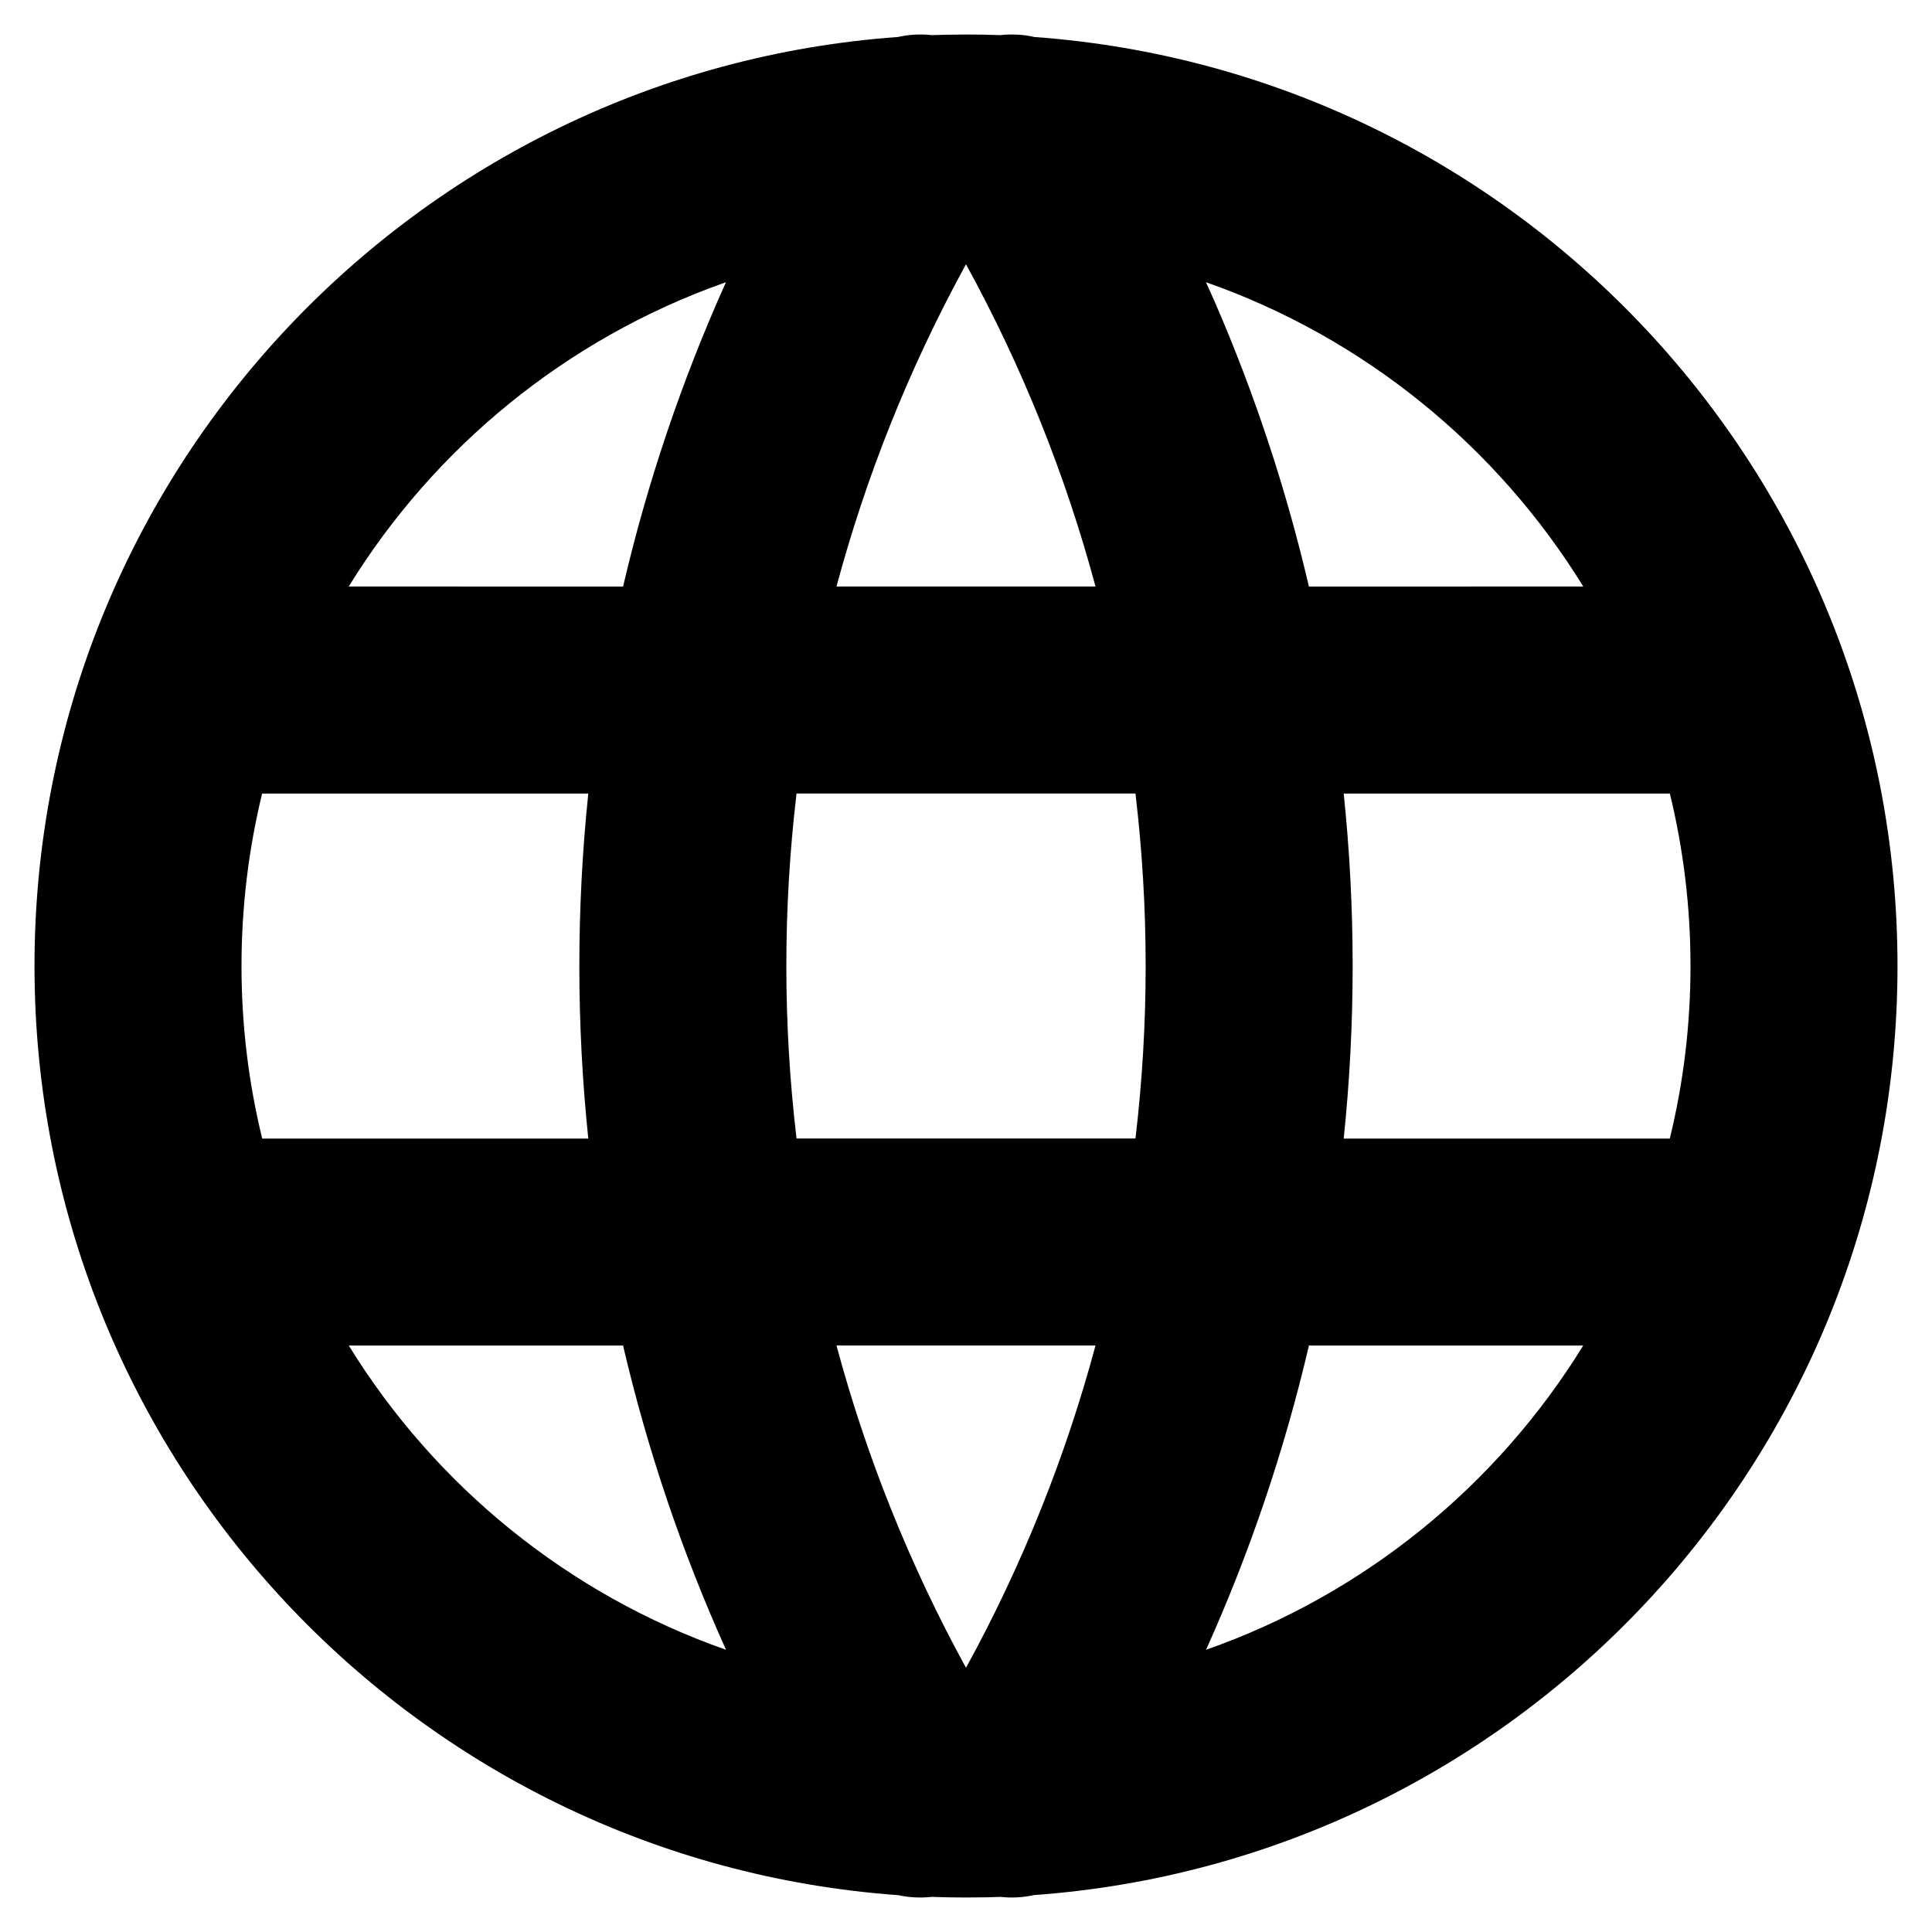 <?xml version="1.0" encoding="UTF-8"?>
<svg width="20px" height="20px" viewBox="0 0 28 27" version="1.1" xmlns="http://www.w3.org/2000/svg" xmlns:xlink="http://www.w3.org/1999/xlink">
    <title>Globus</title>
    <g id="Desktop" stroke="none" stroke-width="1" fill="none" fill-rule="evenodd">
        <path d="M14.939,0.025 L14.987,0.036 C21.982,0.541 27.5,6.376 27.5,13.5 C27.5,20.625 21.981,26.461 14.985,26.965 C14.827,27 14.663,27.009 14.5,26.991 L14.31,26.997 L14.31,26.997 L14,27 C13.832,27 13.665,26.997 13.499,26.991 C13.337,27.009 13.173,27 13.015,26.966 C6.019,26.461 0.5,20.625 0.5,13.5 C0.5,6.376 6.018,0.541 13.013,0.036 C13.173,-4.98792465e-05 13.338,-0.009 13.502,0.009 L13.69,0.004 L13.69,0.004 L14,0 C14.167,0 14.333,0.003 14.499,0.009 C14.646,-0.007 14.794,-0.002 14.939,0.025 Z M15.877,19 L12.123,19 C12.555,20.608 13.181,22.177 14,23.671 C14.819,22.177 15.445,20.608 15.877,19 Z M22.945,19.001 L18.97,19.001 C18.619,20.504 18.122,21.981 17.479,23.41 C19.767,22.607 21.693,21.034 22.945,19.001 Z M9.03,19.001 L5.055,19.001 C6.307,21.034 8.233,22.607 10.522,23.41 C9.878,21.981 9.381,20.504 9.03,19.001 Z M8.526,11.001 L3.799,11.001 C3.604,11.802 3.5,12.639 3.5,13.5 C3.5,14.362 3.604,15.199 3.8,16.001 L8.526,16.001 C8.353,14.339 8.353,12.663 8.526,11.001 Z M16.456,11 L11.544,11 C11.347,12.661 11.347,14.34 11.544,16 L16.456,16 C16.653,14.34 16.653,12.661 16.456,11 Z M24.201,11.001 L19.474,11.001 C19.647,12.663 19.647,14.339 19.474,16.001 L24.2,16.001 C24.396,15.199 24.5,14.362 24.5,13.5 C24.5,12.639 24.396,11.802 24.201,11.001 Z M10.521,3.59 L10.477,3.606 C8.208,4.414 6.298,5.98 5.054,8 L9.03,8.001 C9.381,6.497 9.878,5.02 10.521,3.59 Z M14,3.33 L13.966,3.392 C13.164,4.867 12.549,6.414 12.123,8 L15.877,8 C15.445,6.392 14.819,4.824 14,3.33 Z M17.478,3.59 L17.61,3.885 C18.19,5.223 18.643,6.6 18.97,8.001 L22.946,8 C21.693,5.967 19.767,4.393 17.478,3.59 Z" id="Globus" fill="#000000" fill-rule="nonzero"></path>
    </g>
</svg>

